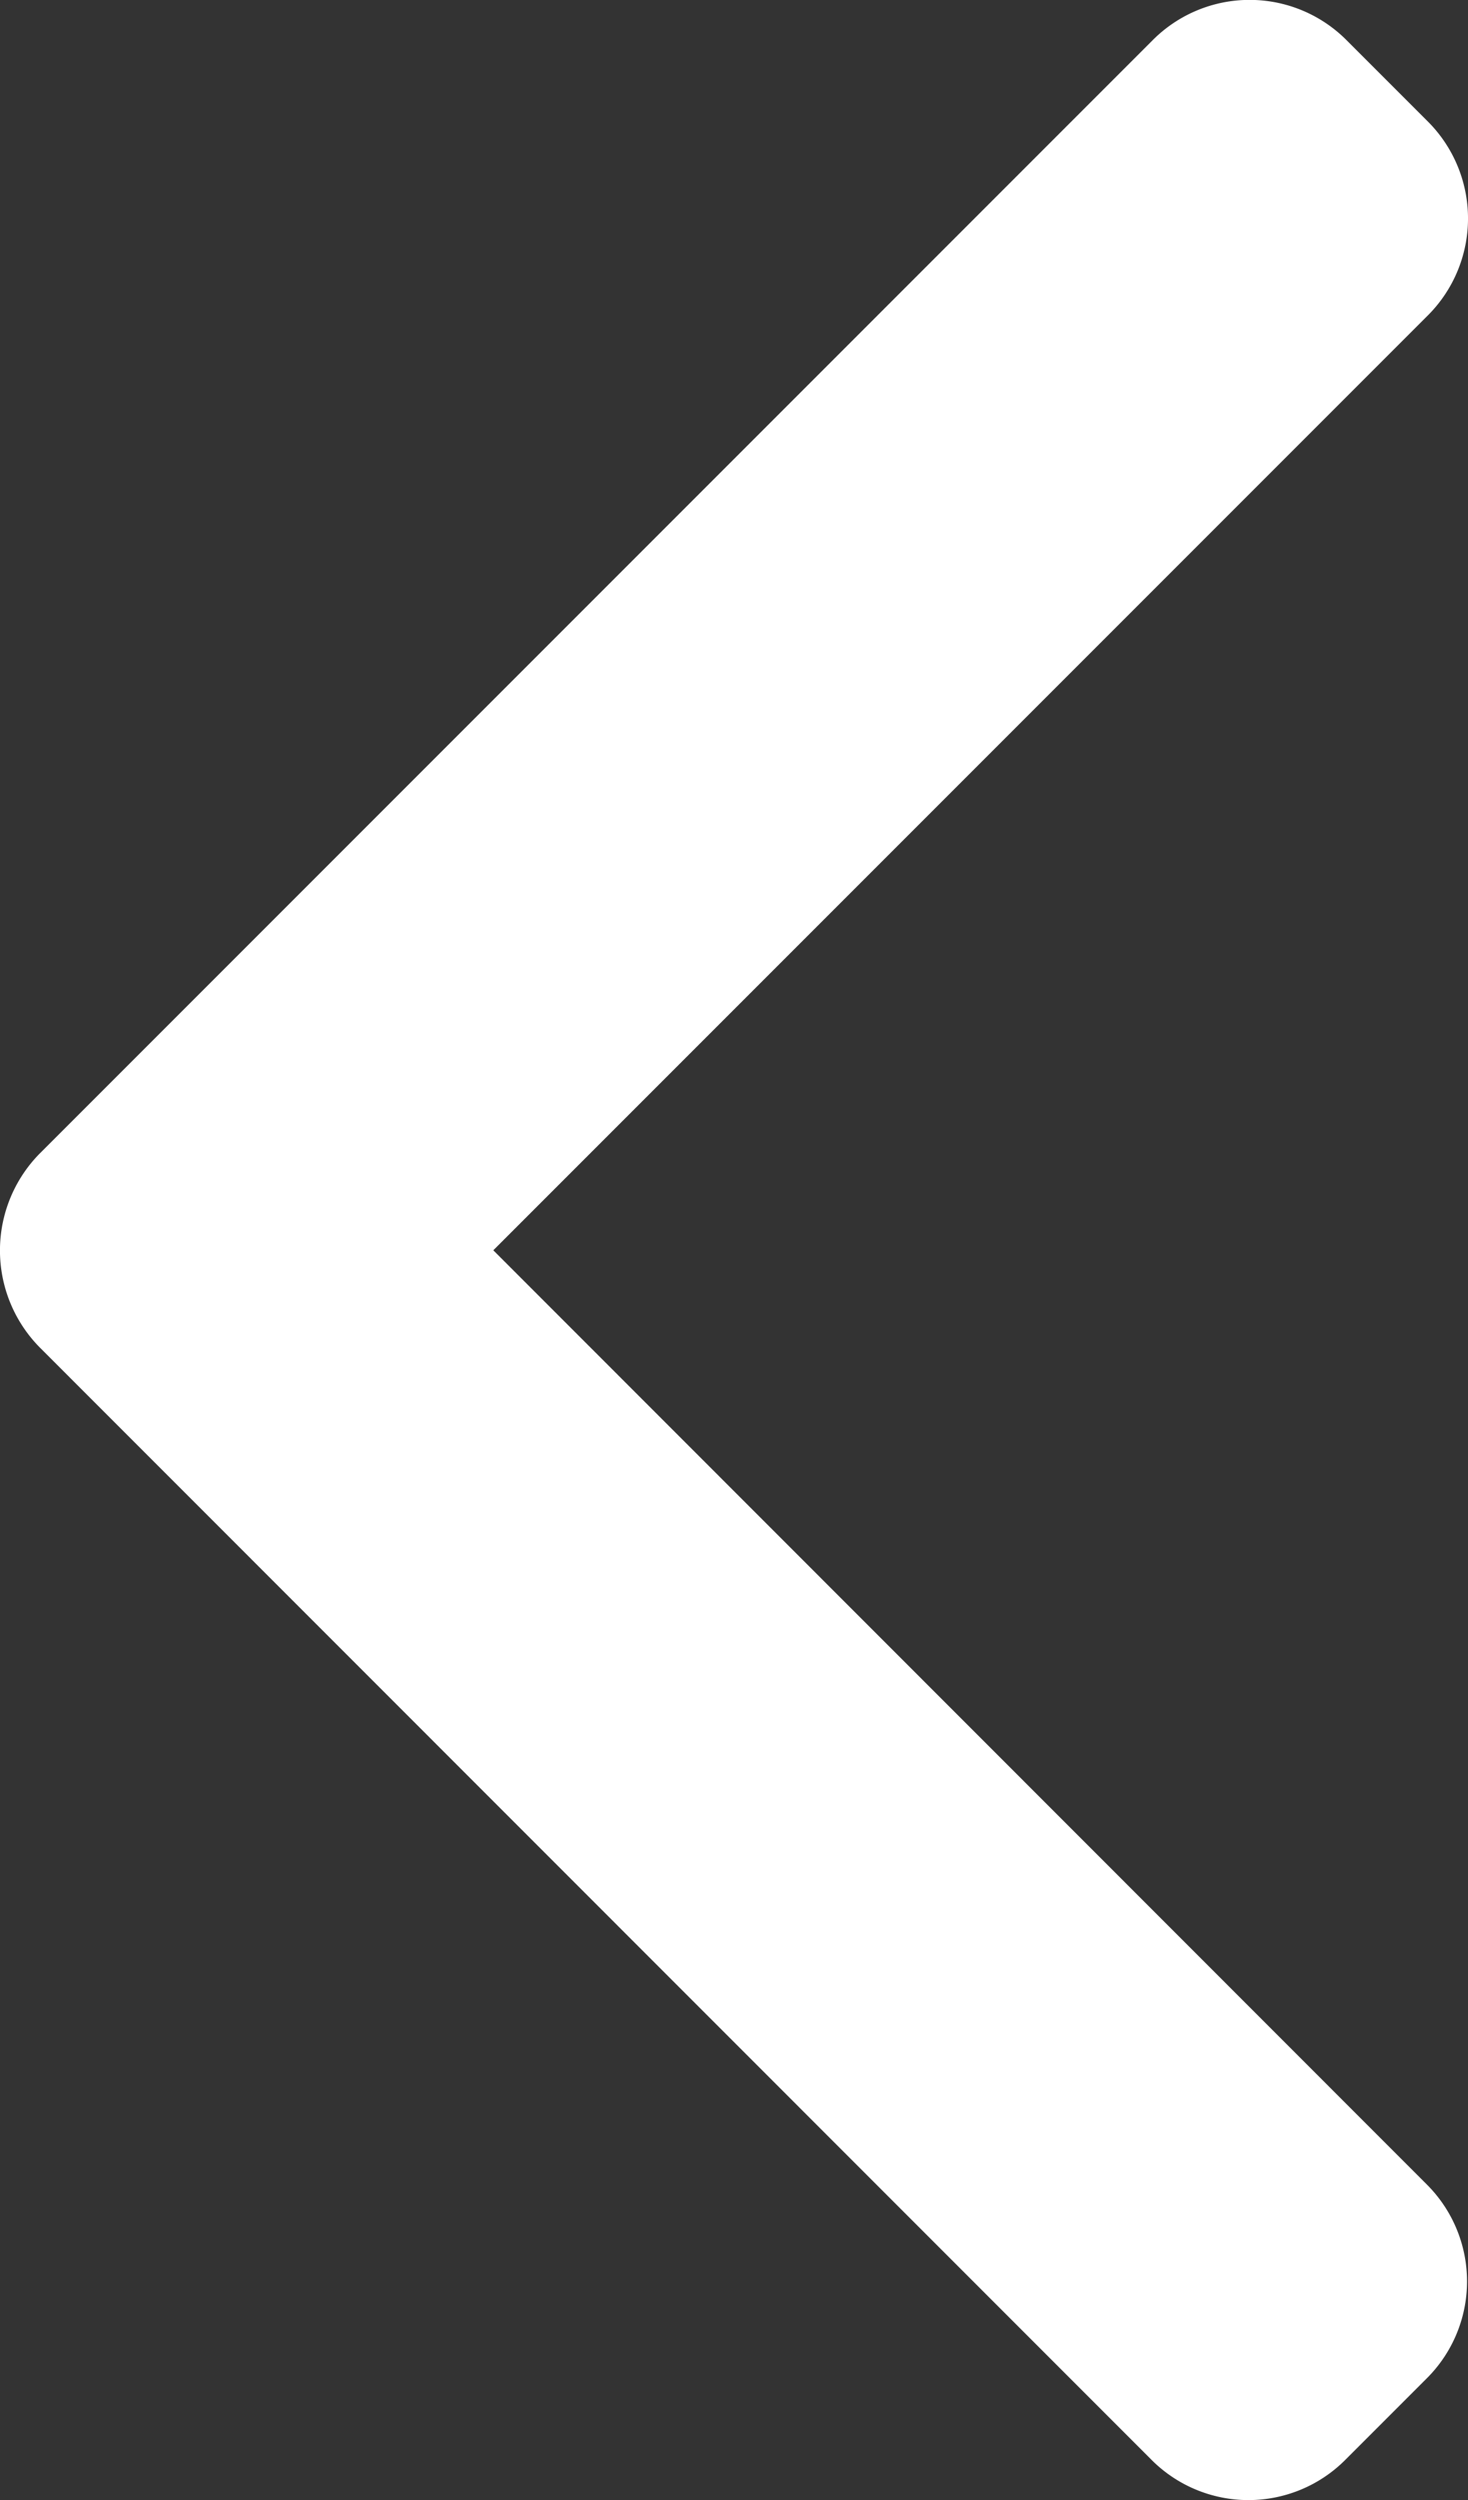 <svg id="flecha_izquierda" xmlns="http://www.w3.org/2000/svg" width="12.308" height="20.954" viewBox="0 0 12.308 20.954">
  <rect x="0" y="0" width="12.308" height="20.954" fill="#333333" stroke="none"/>
  <g id="Grupo_82" data-name="Grupo 82">
    <path id="Trazado_98" data-name="Trazado 98" d="M105.616,10.48l7.838-7.838a1.149,1.149,0,0,0,0-1.62l-.686-.686a1.147,1.147,0,0,0-1.622,0l-9.332,9.332a1.157,1.157,0,0,0,0,1.627l9.322,9.324a1.147,1.147,0,0,0,1.622,0l.686-.686a1.147,1.147,0,0,0,0-1.622Z" transform="translate(-101.48 -0.001)" fill="#fff"/>
  </g>
</svg>
